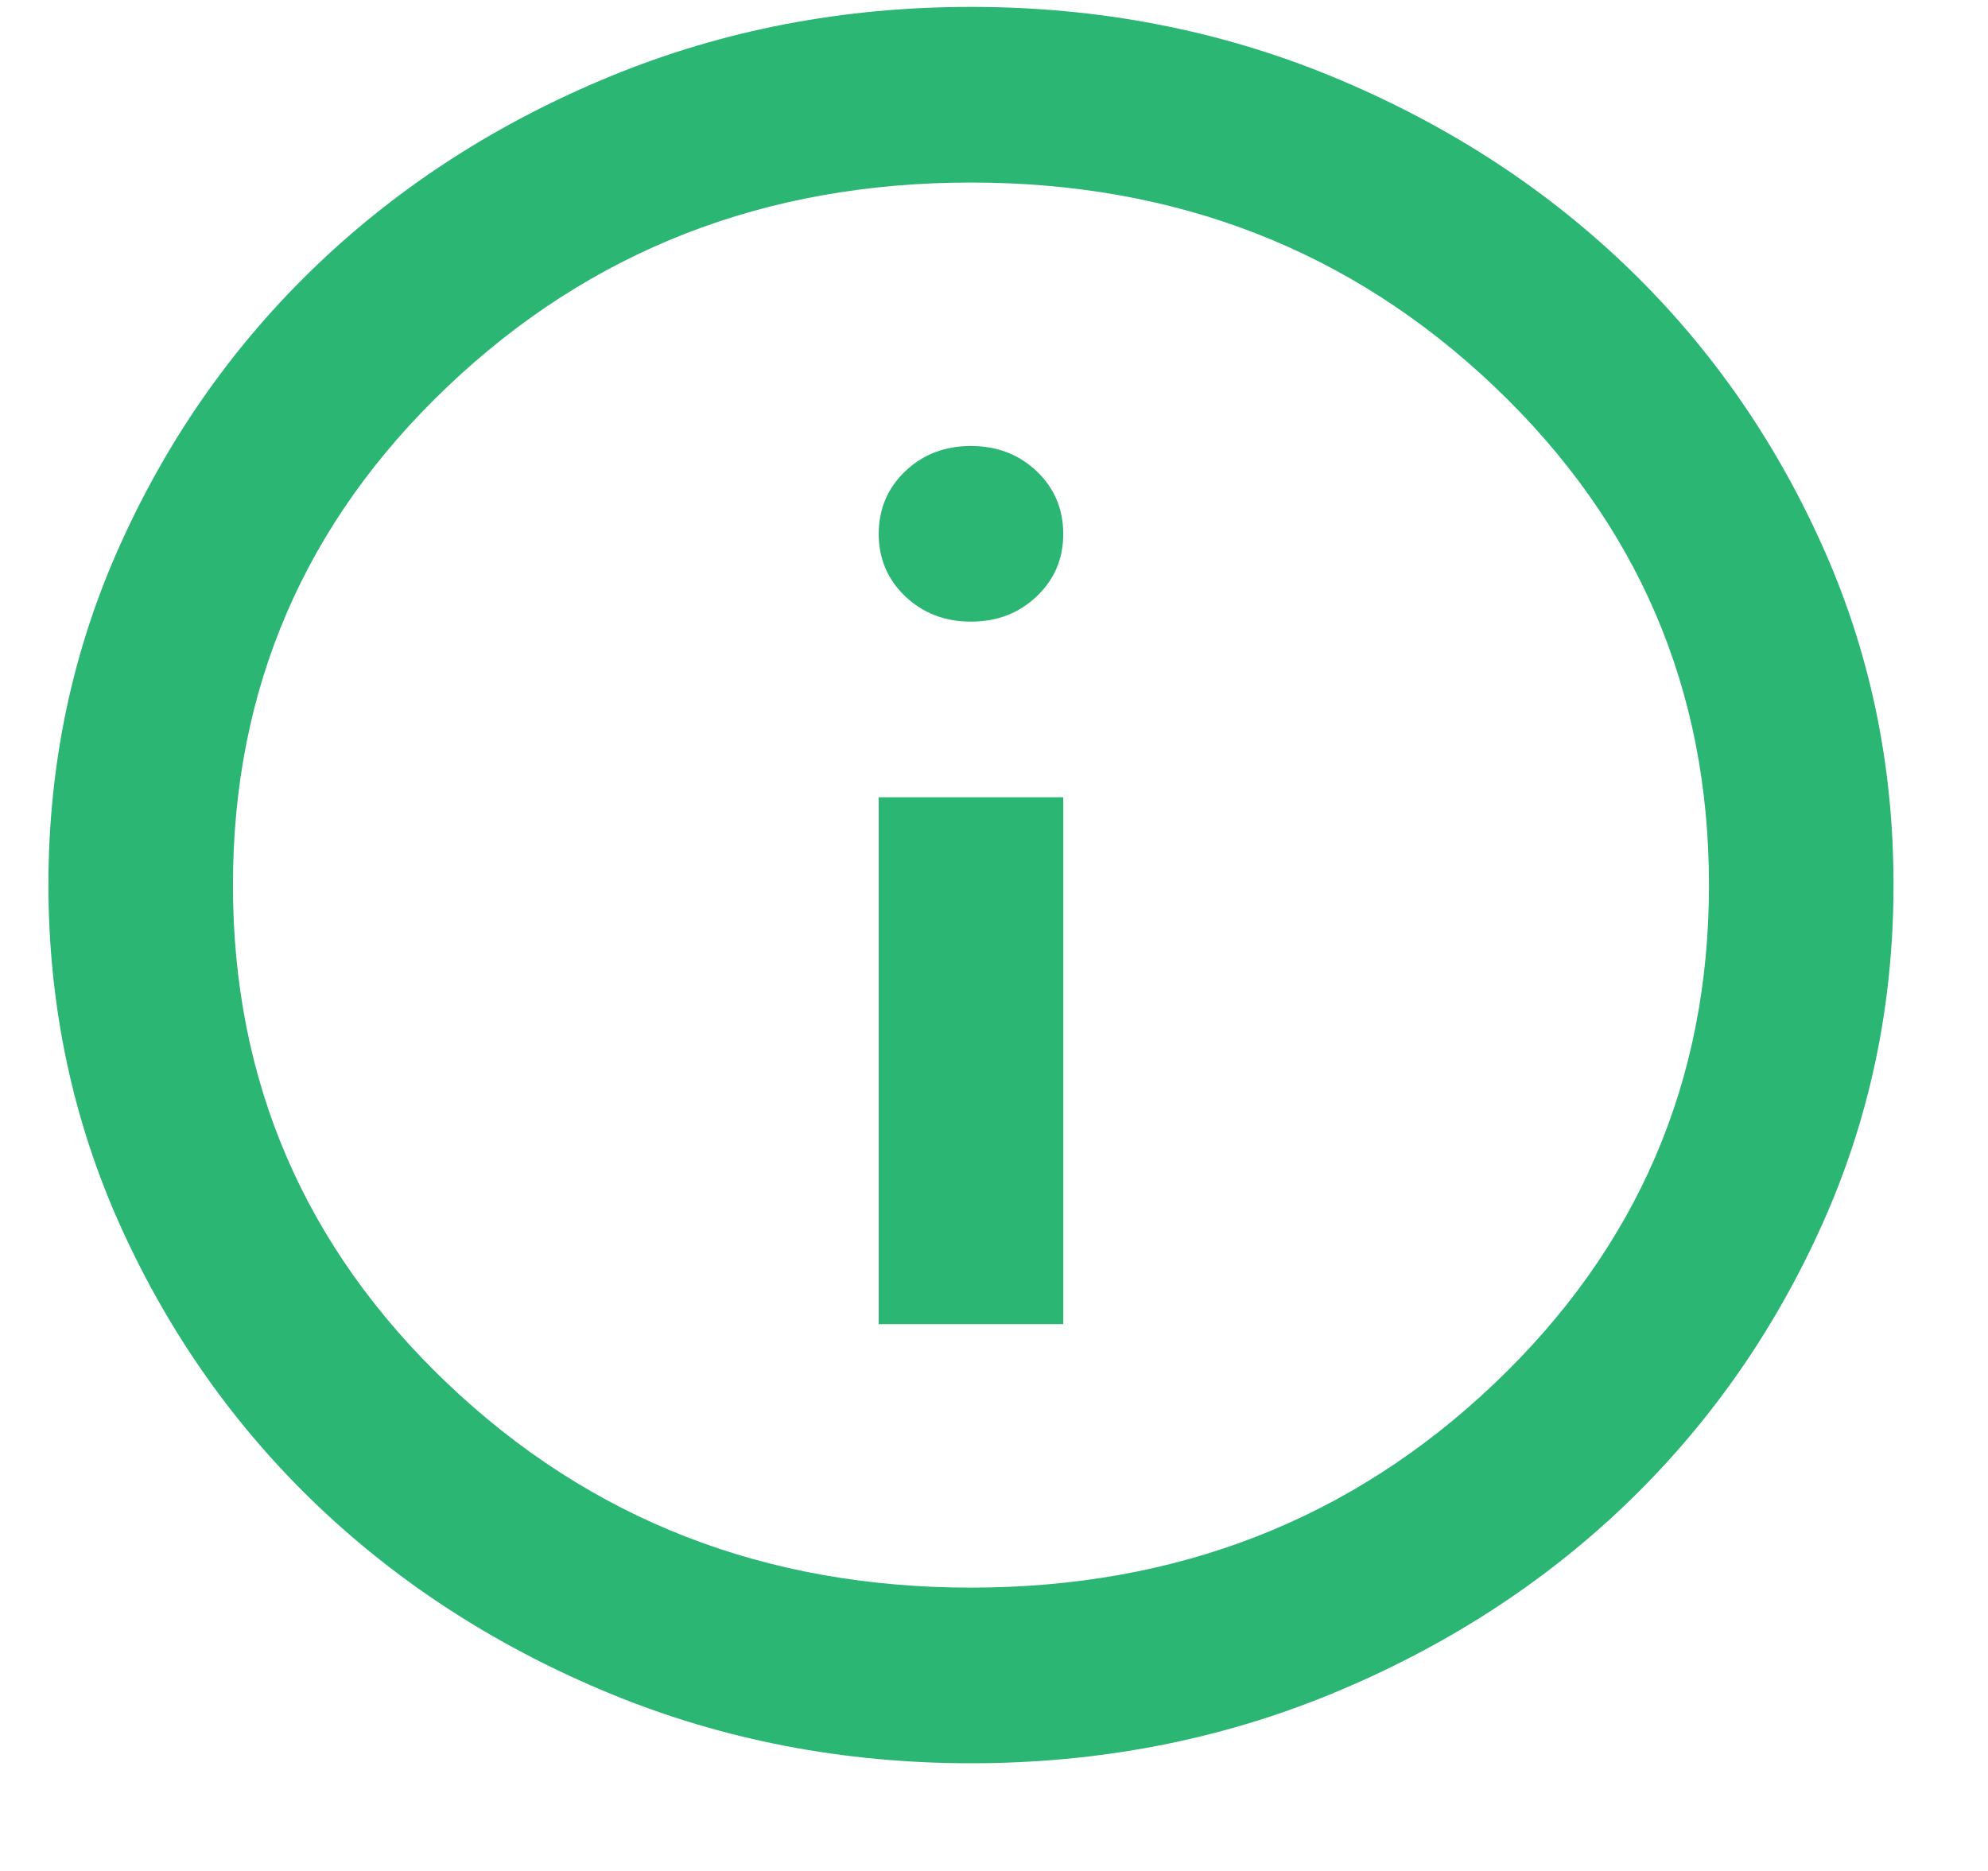 <svg width="17" height="16" viewBox="0 0 17 16" fill="none" xmlns="http://www.w3.org/2000/svg">
<path d="M7.514 11.324H9.092V6.818H7.514V11.324ZM8.303 5.316C8.527 5.316 8.714 5.244 8.866 5.099C9.017 4.955 9.093 4.777 9.092 4.565C9.092 4.352 9.016 4.174 8.865 4.03C8.713 3.886 8.526 3.814 8.303 3.814C8.08 3.814 7.892 3.886 7.741 4.03C7.59 4.174 7.515 4.352 7.514 4.565C7.514 4.777 7.59 4.956 7.741 5.1C7.893 5.244 8.08 5.316 8.303 5.316ZM8.303 15.079C7.212 15.079 6.186 14.881 5.226 14.487C4.267 14.092 3.432 13.557 2.722 12.882C2.012 12.206 1.45 11.411 1.036 10.498C0.622 9.584 0.415 8.608 0.414 7.569C0.414 6.53 0.621 5.553 1.036 4.64C1.45 3.726 2.012 2.931 2.722 2.255C3.432 1.579 4.267 1.044 5.226 0.65C6.186 0.256 7.212 0.059 8.303 0.059C9.394 0.059 10.42 0.256 11.38 0.65C12.34 1.045 13.175 1.58 13.885 2.255C14.595 2.931 15.157 3.726 15.571 4.64C15.986 5.553 16.193 6.53 16.192 7.569C16.192 8.608 15.985 9.584 15.57 10.498C15.156 11.411 14.594 12.206 13.885 12.882C13.175 13.558 12.34 14.093 11.38 14.488C10.42 14.882 9.394 15.079 8.303 15.079ZM8.303 13.577C10.065 13.577 11.557 12.995 12.78 11.831C14.003 10.666 14.614 9.246 14.614 7.569C14.614 5.891 14.003 4.471 12.78 3.307C11.557 2.143 10.065 1.561 8.303 1.561C6.541 1.561 5.049 2.143 3.826 3.307C2.603 4.471 1.992 5.891 1.992 7.569C1.992 9.246 2.603 10.666 3.826 11.831C5.049 12.995 6.541 13.577 8.303 13.577Z" fill="#2BB673"/>
</svg>
